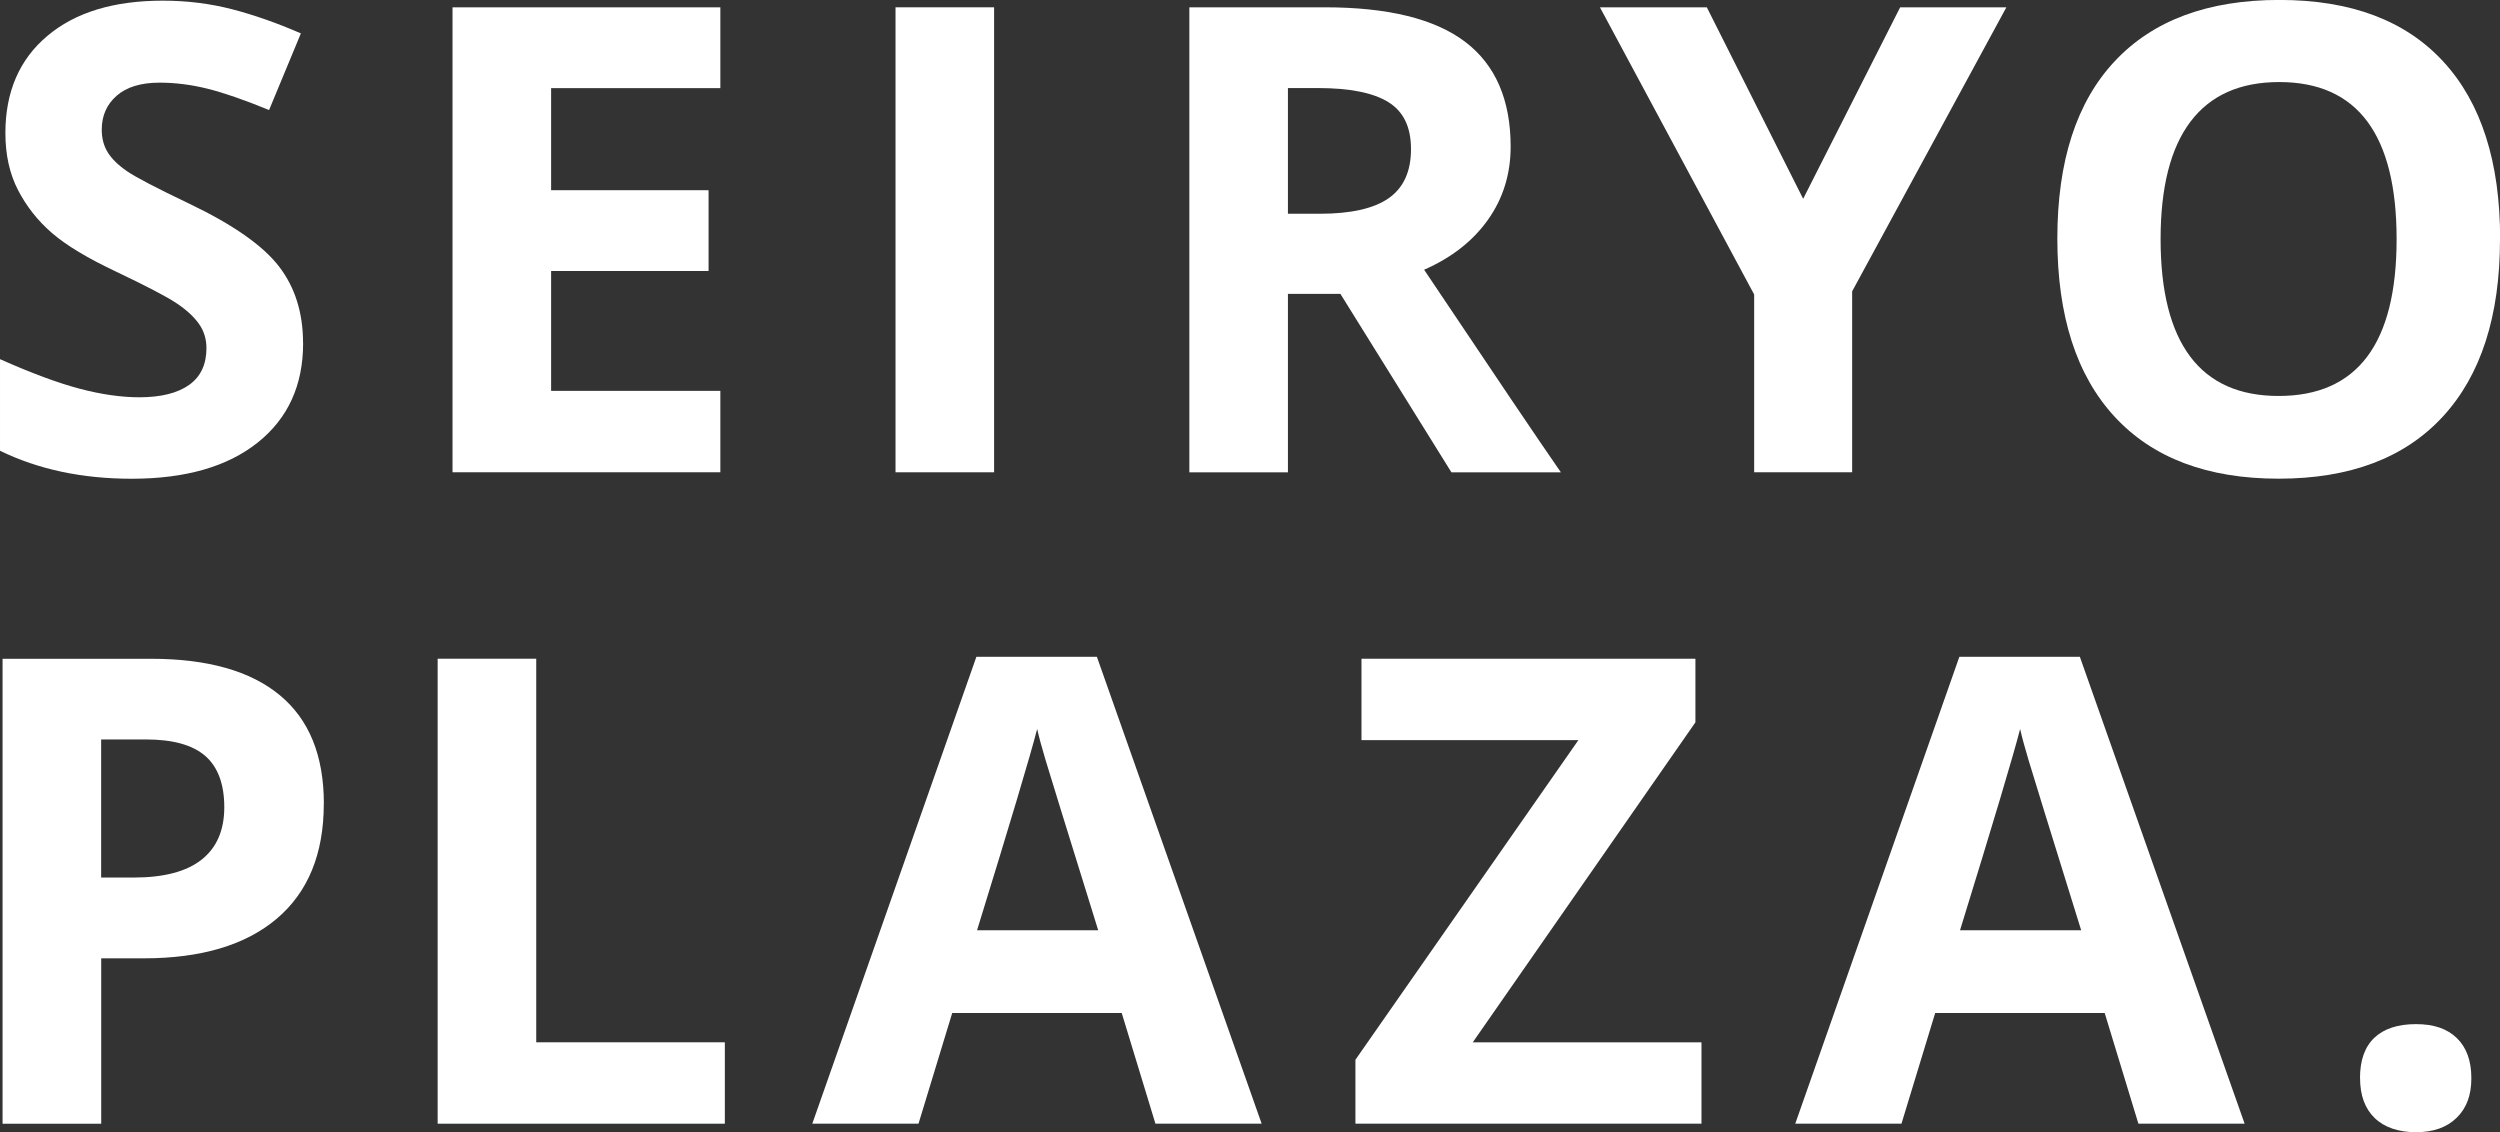 <?xml version="1.0" encoding="UTF-8"?>
<svg id="_レイヤー_1" data-name="レイヤー 1" xmlns="http://www.w3.org/2000/svg" viewBox="0 0 379.64 171.95">
  <rect x="0" y="0" width="379.64" height="171.95" fill="#333333" stroke="none"/>
  <defs>
    <style>
      .cls-1 {
        fill: #fff;
      }
    </style>
  </defs>
  <path class="cls-1" d="m46.03,52.12c0,6.38-2.29,11.4-6.88,15.07-4.59,3.67-10.97,5.51-19.15,5.51-7.54,0-14.2-1.42-20-4.25v-13.91c4.76,2.12,8.8,3.62,12.1,4.49,3.3.87,6.32,1.3,9.06,1.3,3.28,0,5.8-.63,7.56-1.88s2.63-3.12,2.63-5.6c0-1.38-.39-2.62-1.16-3.7-.77-1.08-1.91-2.12-3.41-3.12-1.5-1-4.55-2.59-9.15-4.78-4.31-2.03-7.55-3.98-9.71-5.84s-3.88-4.04-5.17-6.52-1.93-5.38-1.93-8.69c0-6.25,2.12-11.16,6.35-14.73C11.41,1.88,17.26.1,24.73.1c3.67,0,7.17.44,10.5,1.3s6.82,2.09,10.46,3.67l-4.83,11.64c-3.77-1.55-6.88-2.62-9.35-3.24-2.46-.61-4.89-.92-7.27-.92-2.83,0-5.01.66-6.52,1.98-1.51,1.32-2.27,3.04-2.27,5.17,0,1.32.31,2.47.92,3.45.61.98,1.58,1.93,2.92,2.85,1.34.92,4.5,2.57,9.49,4.95,6.6,3.16,11.12,6.32,13.57,9.49,2.45,3.17,3.67,7.06,3.67,11.66Z"/>
  <path class="cls-1" d="m109.39,71.72h-40.67V1.11h40.67v12.27h-25.7v15.5h23.91v12.27h-23.91v18.21h25.7v12.36Z"/>
  <path class="cls-1" d="m135.99,71.72V1.11h14.97v70.61h-14.97Z"/>
  <path class="cls-1" d="m195.58,44.63v27.1h-14.97V1.11h20.58c9.59,0,16.69,1.75,21.3,5.24,4.6,3.49,6.91,8.8,6.91,15.92,0,4.15-1.14,7.85-3.43,11.08-2.29,3.24-5.52,5.77-9.71,7.61,10.63,15.88,17.55,26.13,20.77,30.77h-16.62l-16.86-27.1h-7.97Zm0-12.17h4.83c4.73,0,8.23-.79,10.48-2.37,2.25-1.58,3.38-4.06,3.38-7.44s-1.15-5.73-3.45-7.15c-2.3-1.42-5.87-2.13-10.7-2.13h-4.54v19.08Z"/>
  <path class="cls-1" d="m273.82,30.19l14.73-29.08h16.13l-23.42,43.13v27.48h-14.88v-27L242.96,1.11h16.23l14.63,29.08Z"/>
  <path class="cls-1" d="m379.64,36.32c0,11.69-2.9,20.67-8.69,26.95s-14.1,9.42-24.92,9.42-19.13-3.14-24.92-9.42-8.69-15.29-8.69-27.05,2.91-20.73,8.72-26.93c5.81-6.2,14.14-9.3,25-9.3s19.15,3.12,24.9,9.37c5.75,6.25,8.62,15.23,8.62,26.95Zm-51.54,0c0,7.89,1.5,13.83,4.49,17.82,3,3.99,7.47,5.99,13.43,5.99,11.95,0,17.92-7.94,17.92-23.81s-5.94-23.86-17.82-23.86c-5.96,0-10.45,2-13.48,6.01-3.03,4.01-4.54,9.96-4.54,17.85Z"/>
  <path class="cls-1" d="m49.17,122.05c0,7.6-2.38,13.41-7.12,17.44-4.75,4.03-11.5,6.04-20.26,6.04h-6.42v25.12H.39v-70.61h22.56c8.56,0,15.08,1.84,19.54,5.53,4.46,3.69,6.69,9.18,6.69,16.49Zm-33.81,11.21h4.93c4.6,0,8.05-.91,10.34-2.73,2.29-1.82,3.43-4.47,3.43-7.95s-.96-6.1-2.88-7.78c-1.92-1.67-4.92-2.51-9.01-2.51h-6.81v20.96Z"/>
  <path class="cls-1" d="m66.46,170.64v-70.61h14.97v58.25h28.64v12.36h-43.61Z"/>
  <path class="cls-1" d="m175.46,170.64l-5.12-16.81h-25.74l-5.12,16.81h-16.13l24.92-70.9h18.3l25.02,70.9h-16.13Zm-8.69-29.37c-4.73-15.23-7.4-23.84-7.99-25.84-.6-2-1.02-3.57-1.28-4.73-1.06,4.12-4.11,14.31-9.13,30.57h18.4Z"/>
  <path class="cls-1" d="m258.38,170.64h-52.55v-9.71l33.86-48.54h-32.94v-12.36h50.71v9.66l-33.81,48.59h34.73v12.36Z"/>
  <path class="cls-1" d="m324.73,170.64l-5.12-16.81h-25.74l-5.12,16.81h-16.13l24.92-70.9h18.3l25.02,70.9h-16.13Zm-8.69-29.37c-4.73-15.23-7.4-23.84-7.99-25.84-.6-2-1.02-3.57-1.28-4.73-1.06,4.12-4.11,14.31-9.13,30.57h18.4Z"/>
  <path class="cls-1" d="m358.38,163.73c0-2.7.72-4.75,2.17-6.13,1.45-1.38,3.56-2.08,6.33-2.08s4.74.71,6.21,2.12c1.46,1.42,2.2,3.45,2.2,6.08s-.74,4.55-2.22,6.01c-1.48,1.46-3.54,2.2-6.18,2.2s-4.8-.72-6.28-2.15c-1.48-1.43-2.22-3.45-2.22-6.06Z"/>
</svg>